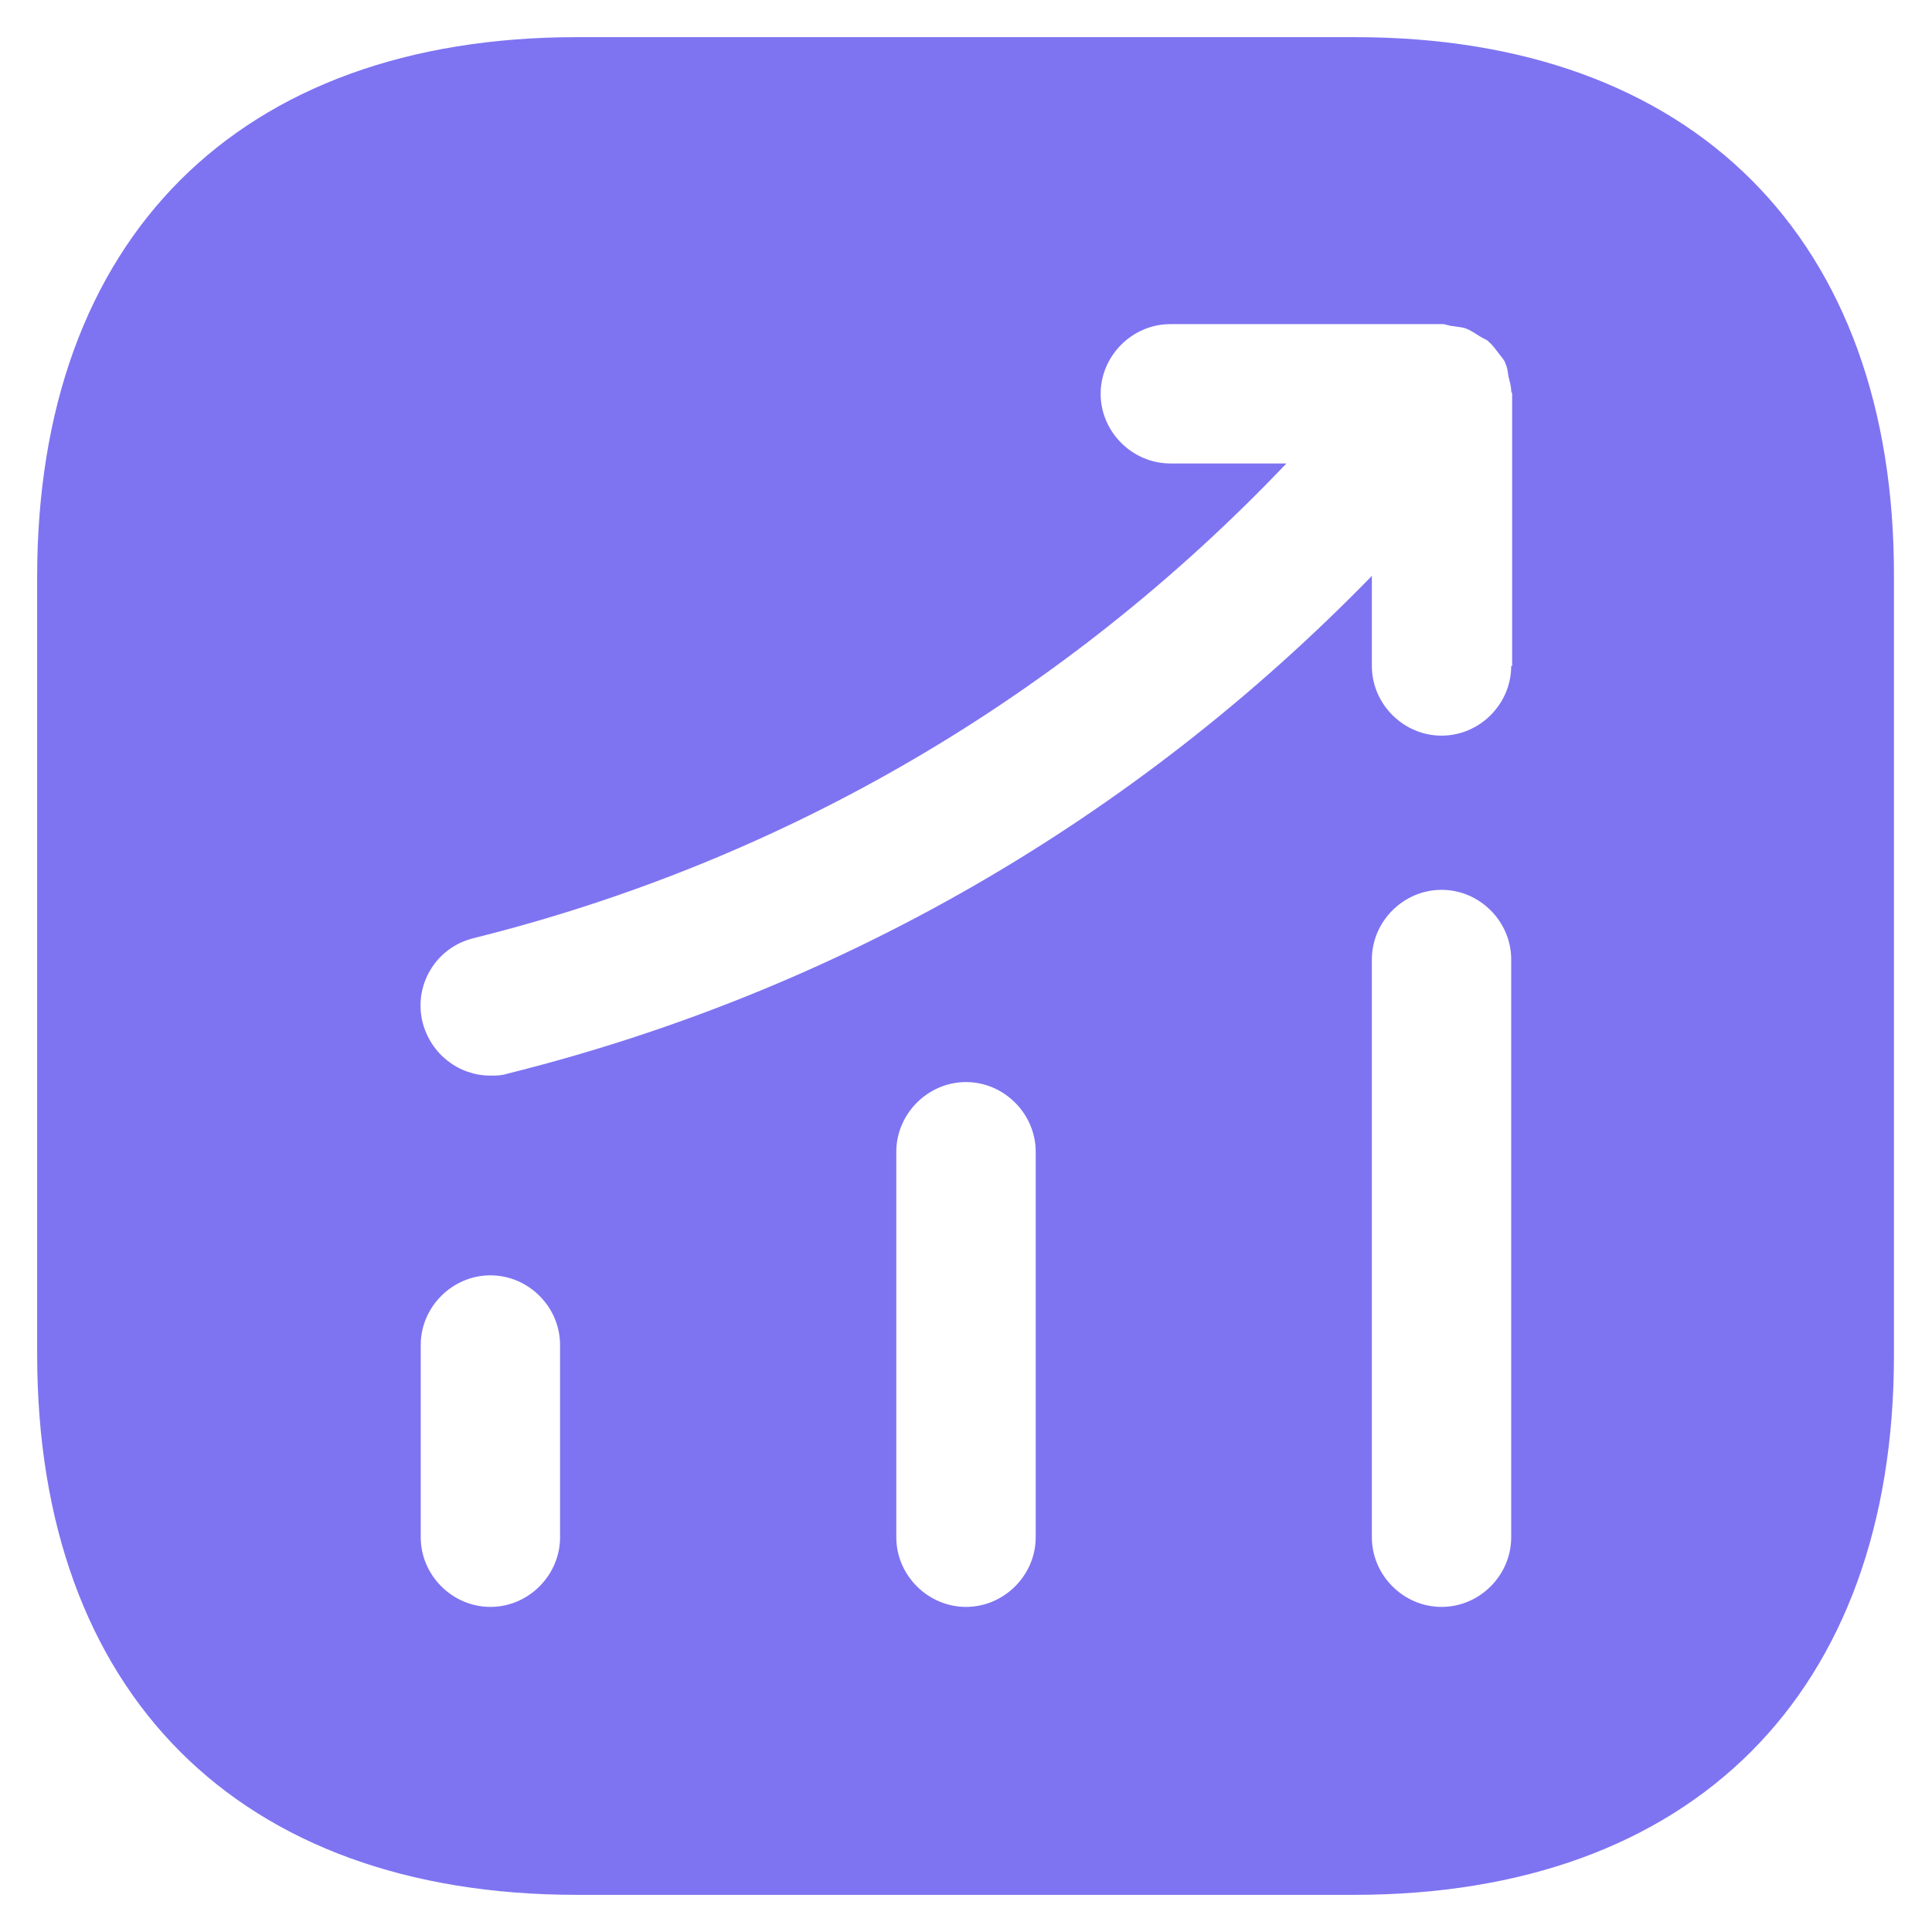 <svg width="26" height="26" viewBox="0 0 26 26" fill="none" xmlns="http://www.w3.org/2000/svg">
<path d="M18.238 0.5H7.763C3.212 0.5 0.5 3.212 0.5 7.763V18.225C0.5 22.788 3.212 25.5 7.763 25.5H18.225C22.775 25.5 25.488 22.788 25.488 18.238V7.763C25.5 3.212 22.788 0.5 18.238 0.5ZM7.537 20.688C7.537 21.2 7.112 21.625 6.6 21.625C6.088 21.625 5.662 21.2 5.662 20.688V18.1C5.662 17.587 6.088 17.163 6.6 17.163C7.112 17.163 7.537 17.587 7.537 18.1V20.688ZM13.938 20.688C13.938 21.2 13.512 21.625 13 21.625C12.488 21.625 12.062 21.2 12.062 20.688V15.5C12.062 14.988 12.488 14.562 13 14.562C13.512 14.562 13.938 14.988 13.938 15.5V20.688ZM20.337 20.688C20.337 21.2 19.913 21.625 19.4 21.625C18.887 21.625 18.462 21.2 18.462 20.688V12.912C18.462 12.4 18.887 11.975 19.4 11.975C19.913 11.975 20.337 12.4 20.337 12.912V20.688ZM20.337 8.963C20.337 9.475 19.913 9.9 19.4 9.9C18.887 9.9 18.462 9.475 18.462 8.963V7.75C15.275 11.025 11.287 13.338 6.825 14.45C6.75 14.475 6.675 14.475 6.6 14.475C6.175 14.475 5.8 14.188 5.688 13.762C5.562 13.262 5.862 12.75 6.375 12.625C10.588 11.575 14.338 9.363 17.312 6.237H15.75C15.238 6.237 14.812 5.812 14.812 5.3C14.812 4.787 15.238 4.362 15.75 4.362H19.413C19.462 4.362 19.5 4.388 19.55 4.388C19.613 4.4 19.675 4.4 19.738 4.425C19.8 4.45 19.85 4.487 19.913 4.525C19.95 4.55 19.988 4.562 20.025 4.588C20.038 4.6 20.038 4.612 20.05 4.612C20.1 4.662 20.137 4.713 20.175 4.763C20.212 4.812 20.25 4.85 20.262 4.9C20.288 4.95 20.288 5 20.3 5.062C20.312 5.125 20.337 5.188 20.337 5.263C20.337 5.275 20.35 5.287 20.35 5.3V8.963H20.337Z" fill="#7E74F1"/>
</svg>
